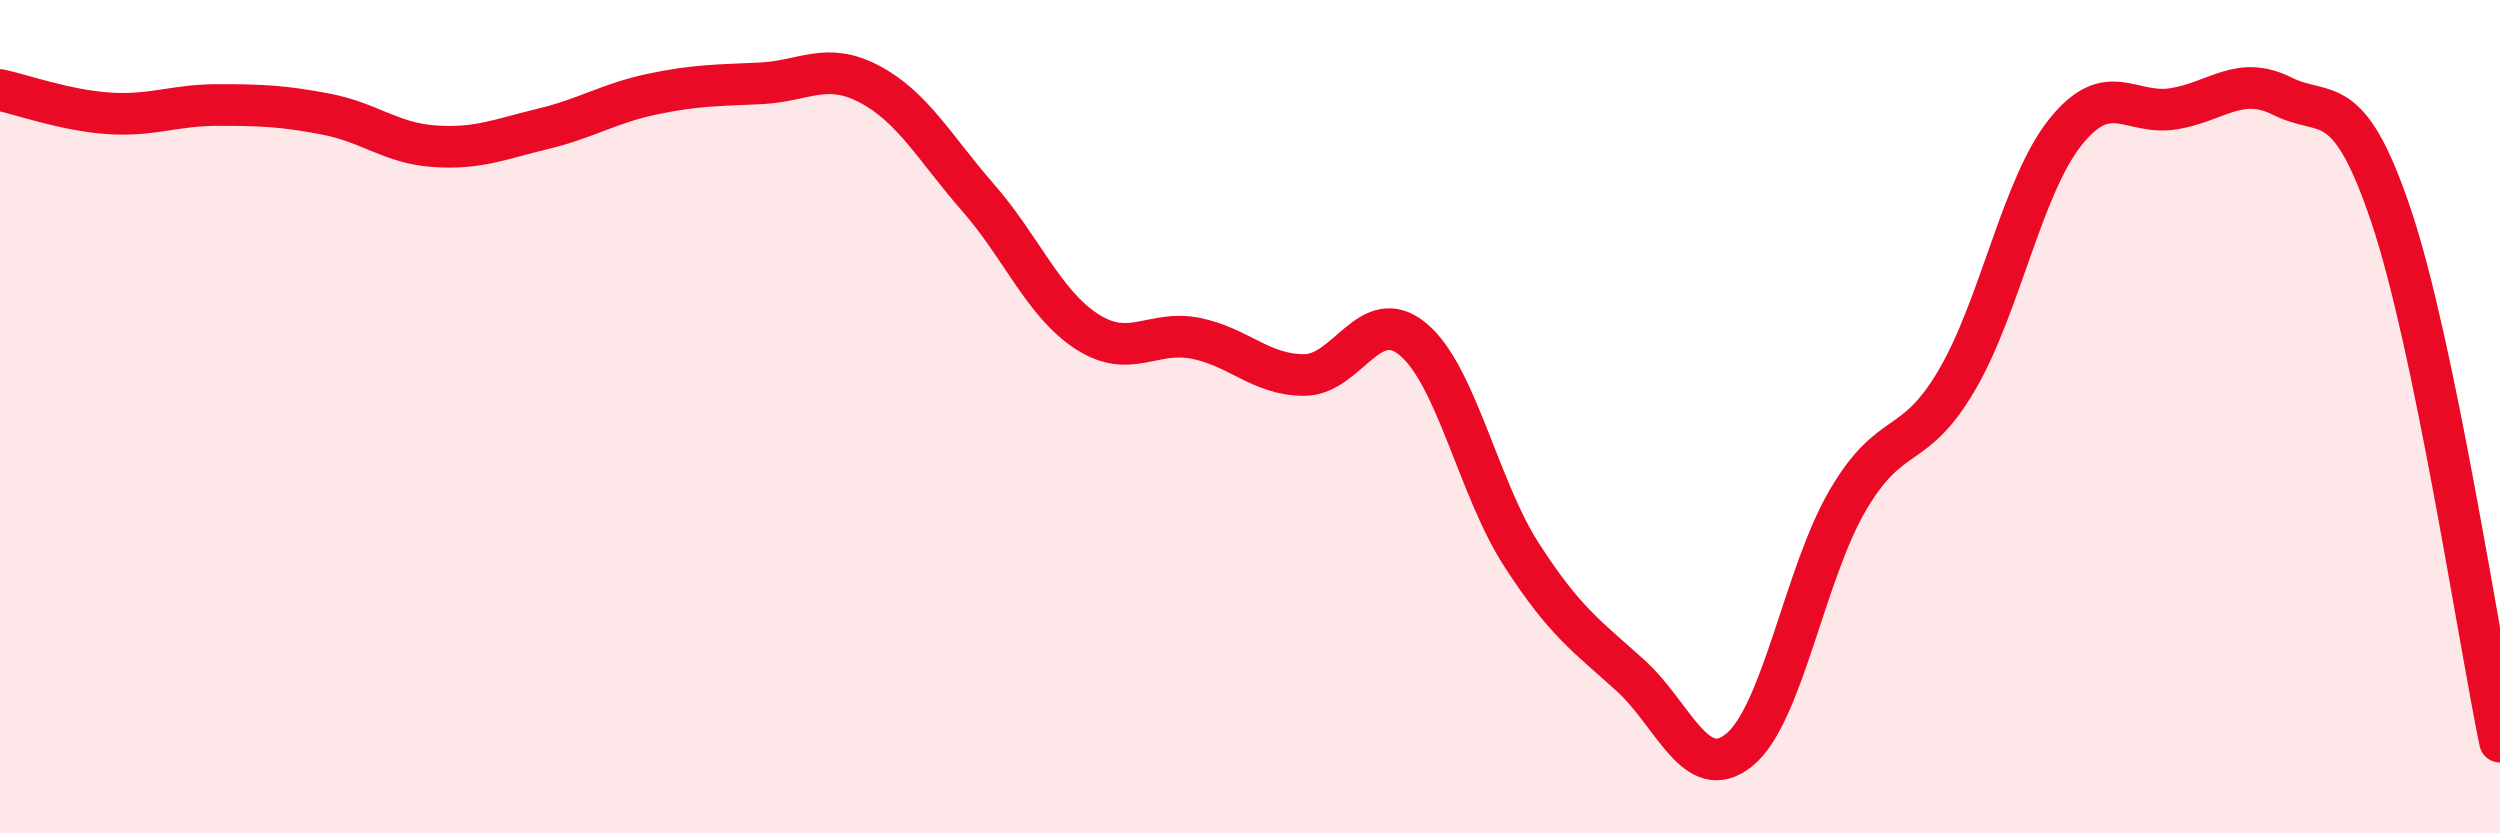 
    <svg width="60" height="20" viewBox="0 0 60 20" xmlns="http://www.w3.org/2000/svg">
      <path
        d="M 0,2.16 C 0.52,2.27 1.57,2.65 2.61,2.72 C 3.65,2.79 4.18,2.52 5.22,2.52 C 6.26,2.52 6.79,2.54 7.83,2.74 C 8.87,2.94 9.39,3.44 10.43,3.51 C 11.47,3.58 12,3.34 13.04,3.09 C 14.08,2.84 14.61,2.48 15.65,2.26 C 16.69,2.04 17.22,2.05 18.26,2 C 19.3,1.95 19.83,1.47 20.87,2.02 C 21.91,2.57 22.44,3.56 23.48,4.75 C 24.52,5.94 25.05,7.29 26.09,7.96 C 27.13,8.63 27.66,7.91 28.7,8.12 C 29.74,8.33 30.26,9 31.3,9 C 32.34,9 32.87,7.28 33.91,8.14 C 34.95,9 35.48,11.71 36.52,13.32 C 37.56,14.93 38.09,15.27 39.13,16.21 C 40.17,17.15 40.7,18.84 41.74,18 C 42.78,17.16 43.31,13.77 44.35,12 C 45.39,10.23 45.92,10.9 46.96,9.13 C 48,7.36 48.53,4.47 49.57,3.17 C 50.61,1.87 51.13,2.78 52.17,2.61 C 53.21,2.44 53.74,1.79 54.78,2.31 C 55.82,2.83 56.35,2.09 57.39,5.19 C 58.43,8.29 59.48,15.28 60,17.8L60 20L0 20Z"
        fill="#EB0A25"
        opacity="0.1"
        stroke-linecap="round"
        stroke-linejoin="round"
      />
      <path
        d="M 0,2.16 C 0.52,2.27 1.57,2.65 2.61,2.72 C 3.65,2.79 4.18,2.52 5.22,2.52 C 6.26,2.52 6.79,2.54 7.83,2.74 C 8.87,2.94 9.39,3.44 10.43,3.51 C 11.47,3.58 12,3.34 13.04,3.09 C 14.08,2.84 14.61,2.48 15.65,2.26 C 16.69,2.04 17.22,2.05 18.26,2 C 19.3,1.95 19.83,1.47 20.87,2.02 C 21.91,2.57 22.44,3.56 23.48,4.75 C 24.52,5.94 25.05,7.29 26.09,7.96 C 27.13,8.63 27.66,7.91 28.7,8.12 C 29.74,8.33 30.26,9 31.3,9 C 32.34,9 32.87,7.28 33.91,8.14 C 34.95,9 35.48,11.71 36.52,13.32 C 37.56,14.93 38.09,15.27 39.13,16.21 C 40.17,17.15 40.7,18.84 41.74,18 C 42.78,17.16 43.31,13.77 44.35,12 C 45.39,10.23 45.92,10.9 46.96,9.13 C 48,7.36 48.53,4.47 49.57,3.17 C 50.61,1.87 51.13,2.78 52.17,2.61 C 53.21,2.44 53.74,1.79 54.78,2.31 C 55.82,2.83 56.35,2.09 57.39,5.19 C 58.43,8.29 59.48,15.28 60,17.8"
        stroke="#EB0A25"
        stroke-width="1"
        fill="none"
        stroke-linecap="round"
        stroke-linejoin="round"
      />
    </svg>
  
